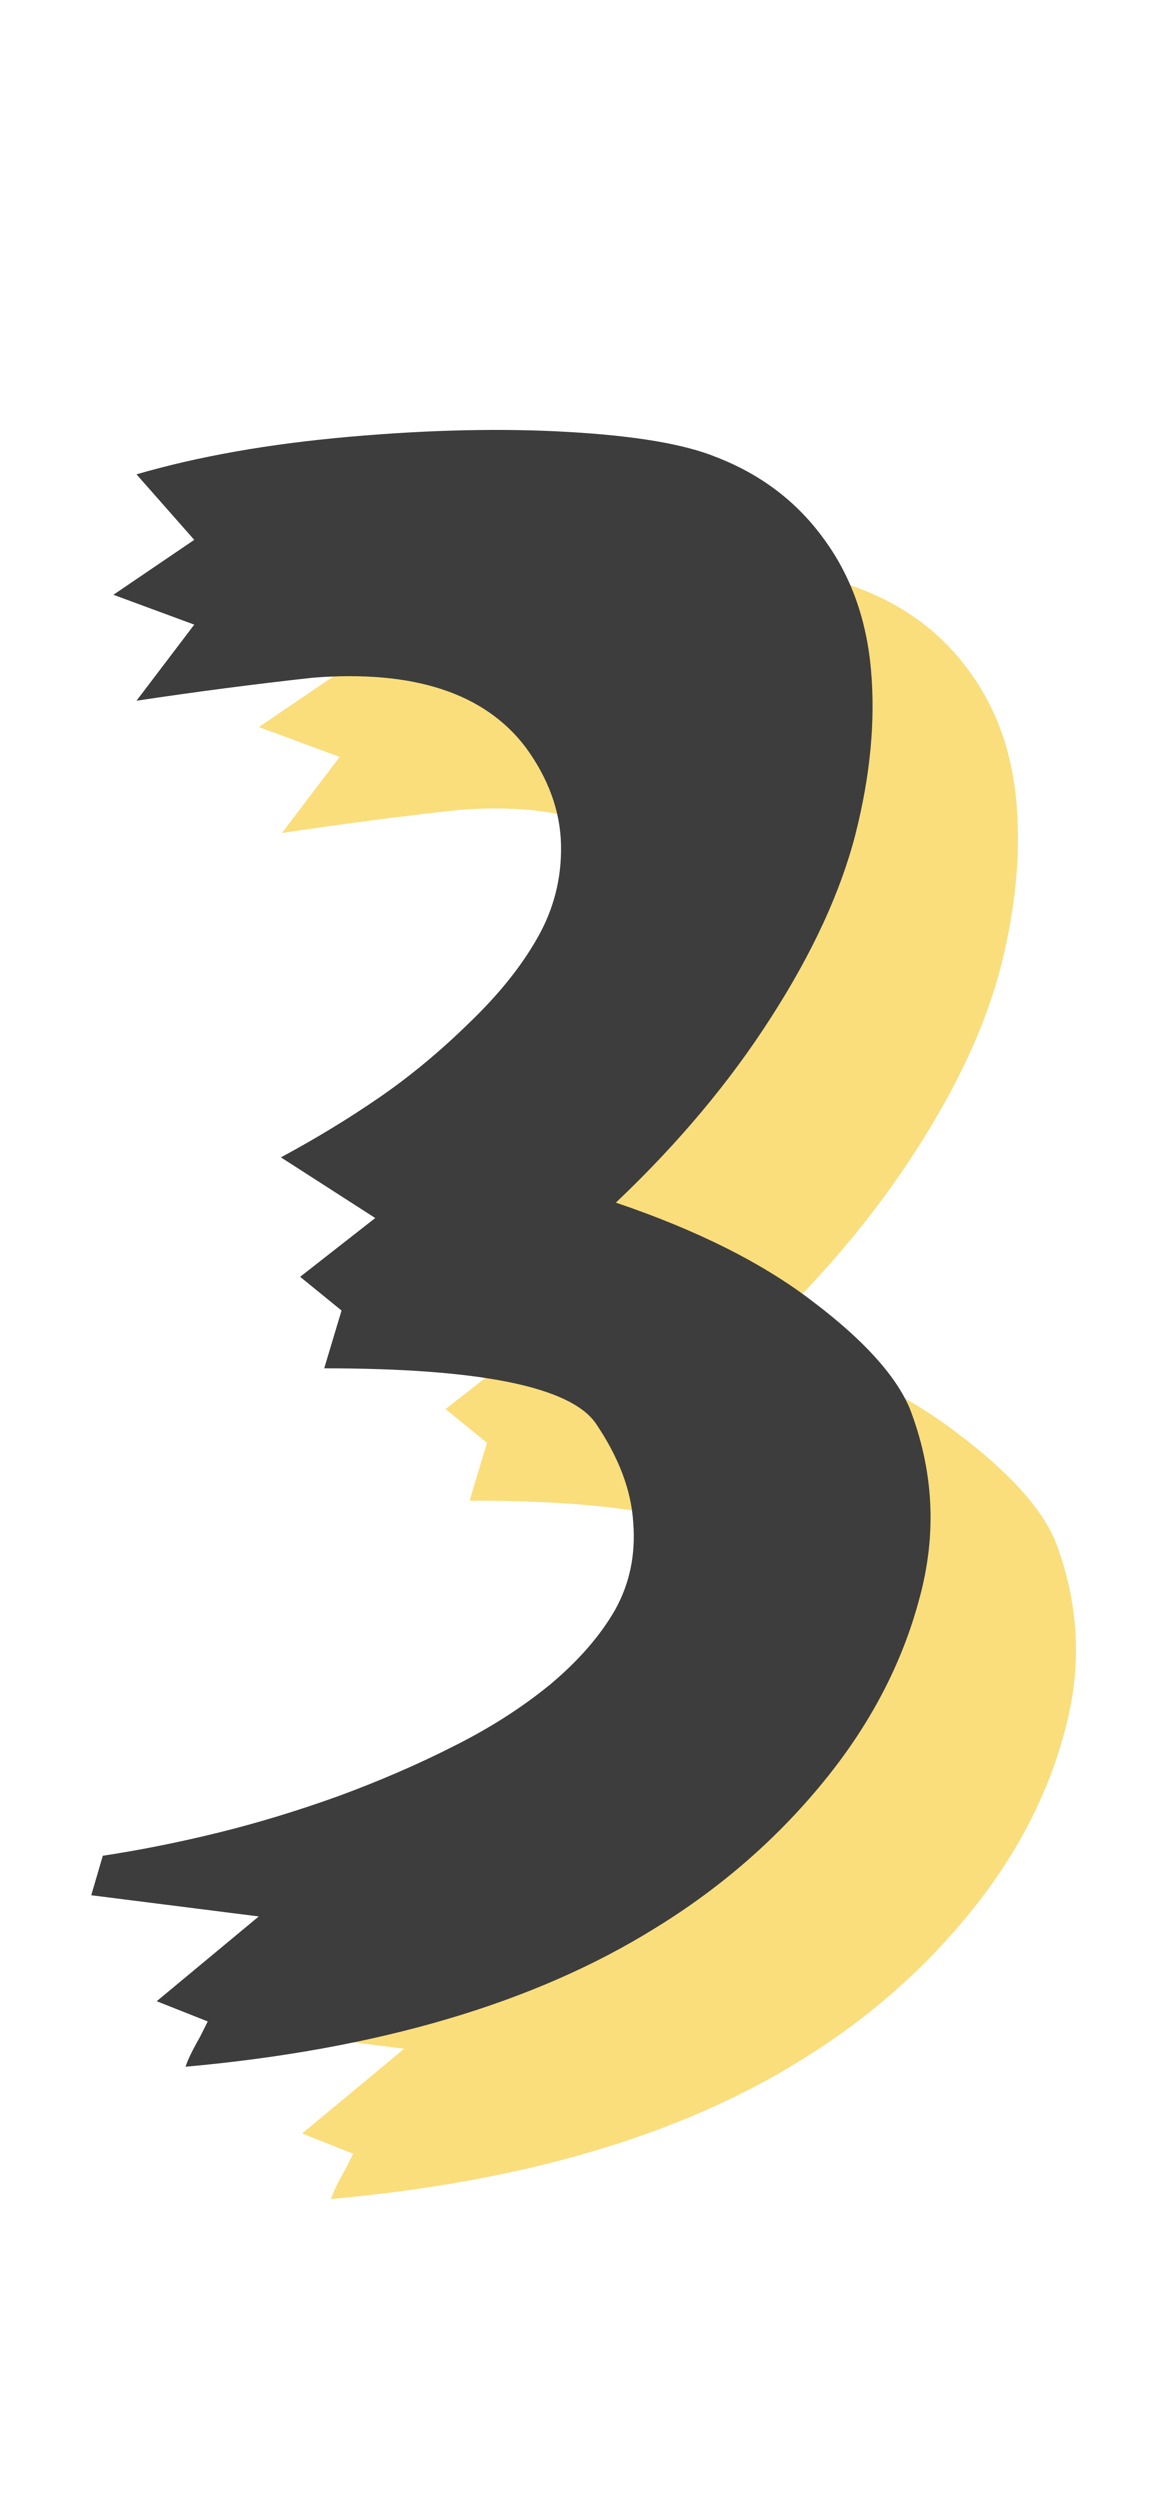 <?xml version="1.0" encoding="UTF-8"?> <svg xmlns="http://www.w3.org/2000/svg" width="87" height="189" viewBox="0 0 87 189" fill="none"><path d="M17.903 153.28L18.777 150.294C21.642 149.858 24.555 149.275 27.516 148.547C30.478 147.818 33.512 146.896 36.62 145.779C39.775 144.614 42.688 143.352 45.359 141.992C48.078 140.633 50.505 139.079 52.641 137.331C54.778 135.535 56.404 133.666 57.521 131.724C58.637 129.733 59.099 127.524 58.904 125.096C58.759 122.669 57.812 120.169 56.064 117.595C54.122 114.828 47.276 113.444 35.527 113.444L36.838 109.075L33.706 106.526L39.387 102.083L32.25 97.495C34.872 96.087 37.348 94.582 39.678 92.98C42.009 91.378 44.266 89.509 46.451 87.372C48.684 85.236 50.408 83.1 51.622 80.964C52.884 78.779 53.491 76.424 53.442 73.899C53.394 71.326 52.496 68.85 50.748 66.471C47.641 62.393 42.3 60.645 34.726 61.228C30.308 61.713 25.841 62.296 21.326 62.975L25.695 57.222L19.578 54.965L25.695 50.813L21.326 45.861C25.987 44.502 31.352 43.555 37.421 43.021C43.489 42.487 49.024 42.365 54.025 42.657C59.074 42.948 62.788 43.579 65.168 44.55C68.566 45.861 71.285 47.925 73.324 50.741C75.363 53.508 76.553 56.809 76.893 60.645C77.232 64.481 76.844 68.607 75.727 73.025C74.611 77.395 72.474 82.032 69.319 86.935C66.211 91.79 62.303 96.451 57.593 100.918C63.76 103.006 68.736 105.506 72.523 108.419C76.31 111.284 78.737 113.954 79.806 116.43C81.651 121.188 81.893 126.019 80.534 130.923C79.223 135.826 76.796 140.439 73.251 144.76C69.707 149.081 65.483 152.746 60.579 155.756C51.452 161.437 39.605 164.933 25.04 166.244C25.186 165.758 25.55 165.005 26.133 163.986L26.715 162.821L22.855 161.291L30.575 154.883L17.903 153.28Z" fill="#FADE7B"></path><path d="M6.903 143.28L7.777 140.294C10.642 139.858 13.555 139.275 16.516 138.547C19.478 137.818 22.512 136.896 25.619 135.779C28.775 134.614 31.688 133.352 34.359 131.992C37.078 130.633 39.505 129.079 41.641 127.331C43.778 125.535 45.404 123.666 46.521 121.724C47.637 119.733 48.099 117.524 47.904 115.096C47.759 112.669 46.812 110.169 45.064 107.595C43.122 104.828 36.276 103.444 24.527 103.444L25.838 99.075L22.706 96.526L28.387 92.083L21.25 87.495C23.872 86.087 26.348 84.582 28.678 82.98C31.009 81.378 33.266 79.509 35.451 77.372C37.684 75.236 39.408 73.1 40.622 70.964C41.884 68.779 42.491 66.424 42.442 63.899C42.394 61.326 41.496 58.85 39.748 56.471C36.641 52.393 31.3 50.645 23.726 51.228C19.308 51.713 14.841 52.296 10.326 52.975L14.695 47.222L8.578 44.965L14.695 40.813L10.326 35.861C14.987 34.502 20.352 33.555 26.421 33.021C32.489 32.487 38.024 32.365 43.025 32.657C48.074 32.948 51.788 33.579 54.167 34.55C57.566 35.861 60.285 37.925 62.324 40.741C64.363 43.508 65.553 46.809 65.893 50.645C66.232 54.48 65.844 58.607 64.727 63.026C63.611 67.395 61.474 72.032 58.319 76.935C55.211 81.79 51.303 86.451 46.593 90.918C52.76 93.006 57.736 95.506 61.523 98.419C65.31 101.284 67.737 103.954 68.806 106.43C70.651 111.188 70.893 116.019 69.534 120.923C68.223 125.826 65.796 130.439 62.251 134.76C58.707 139.081 54.483 142.746 49.579 145.756C40.452 151.437 28.605 154.933 14.04 156.244C14.186 155.758 14.55 155.005 15.133 153.986L15.715 152.821L11.855 151.291L19.575 144.883L6.903 143.28Z" fill="#3D3D3D"></path></svg> 